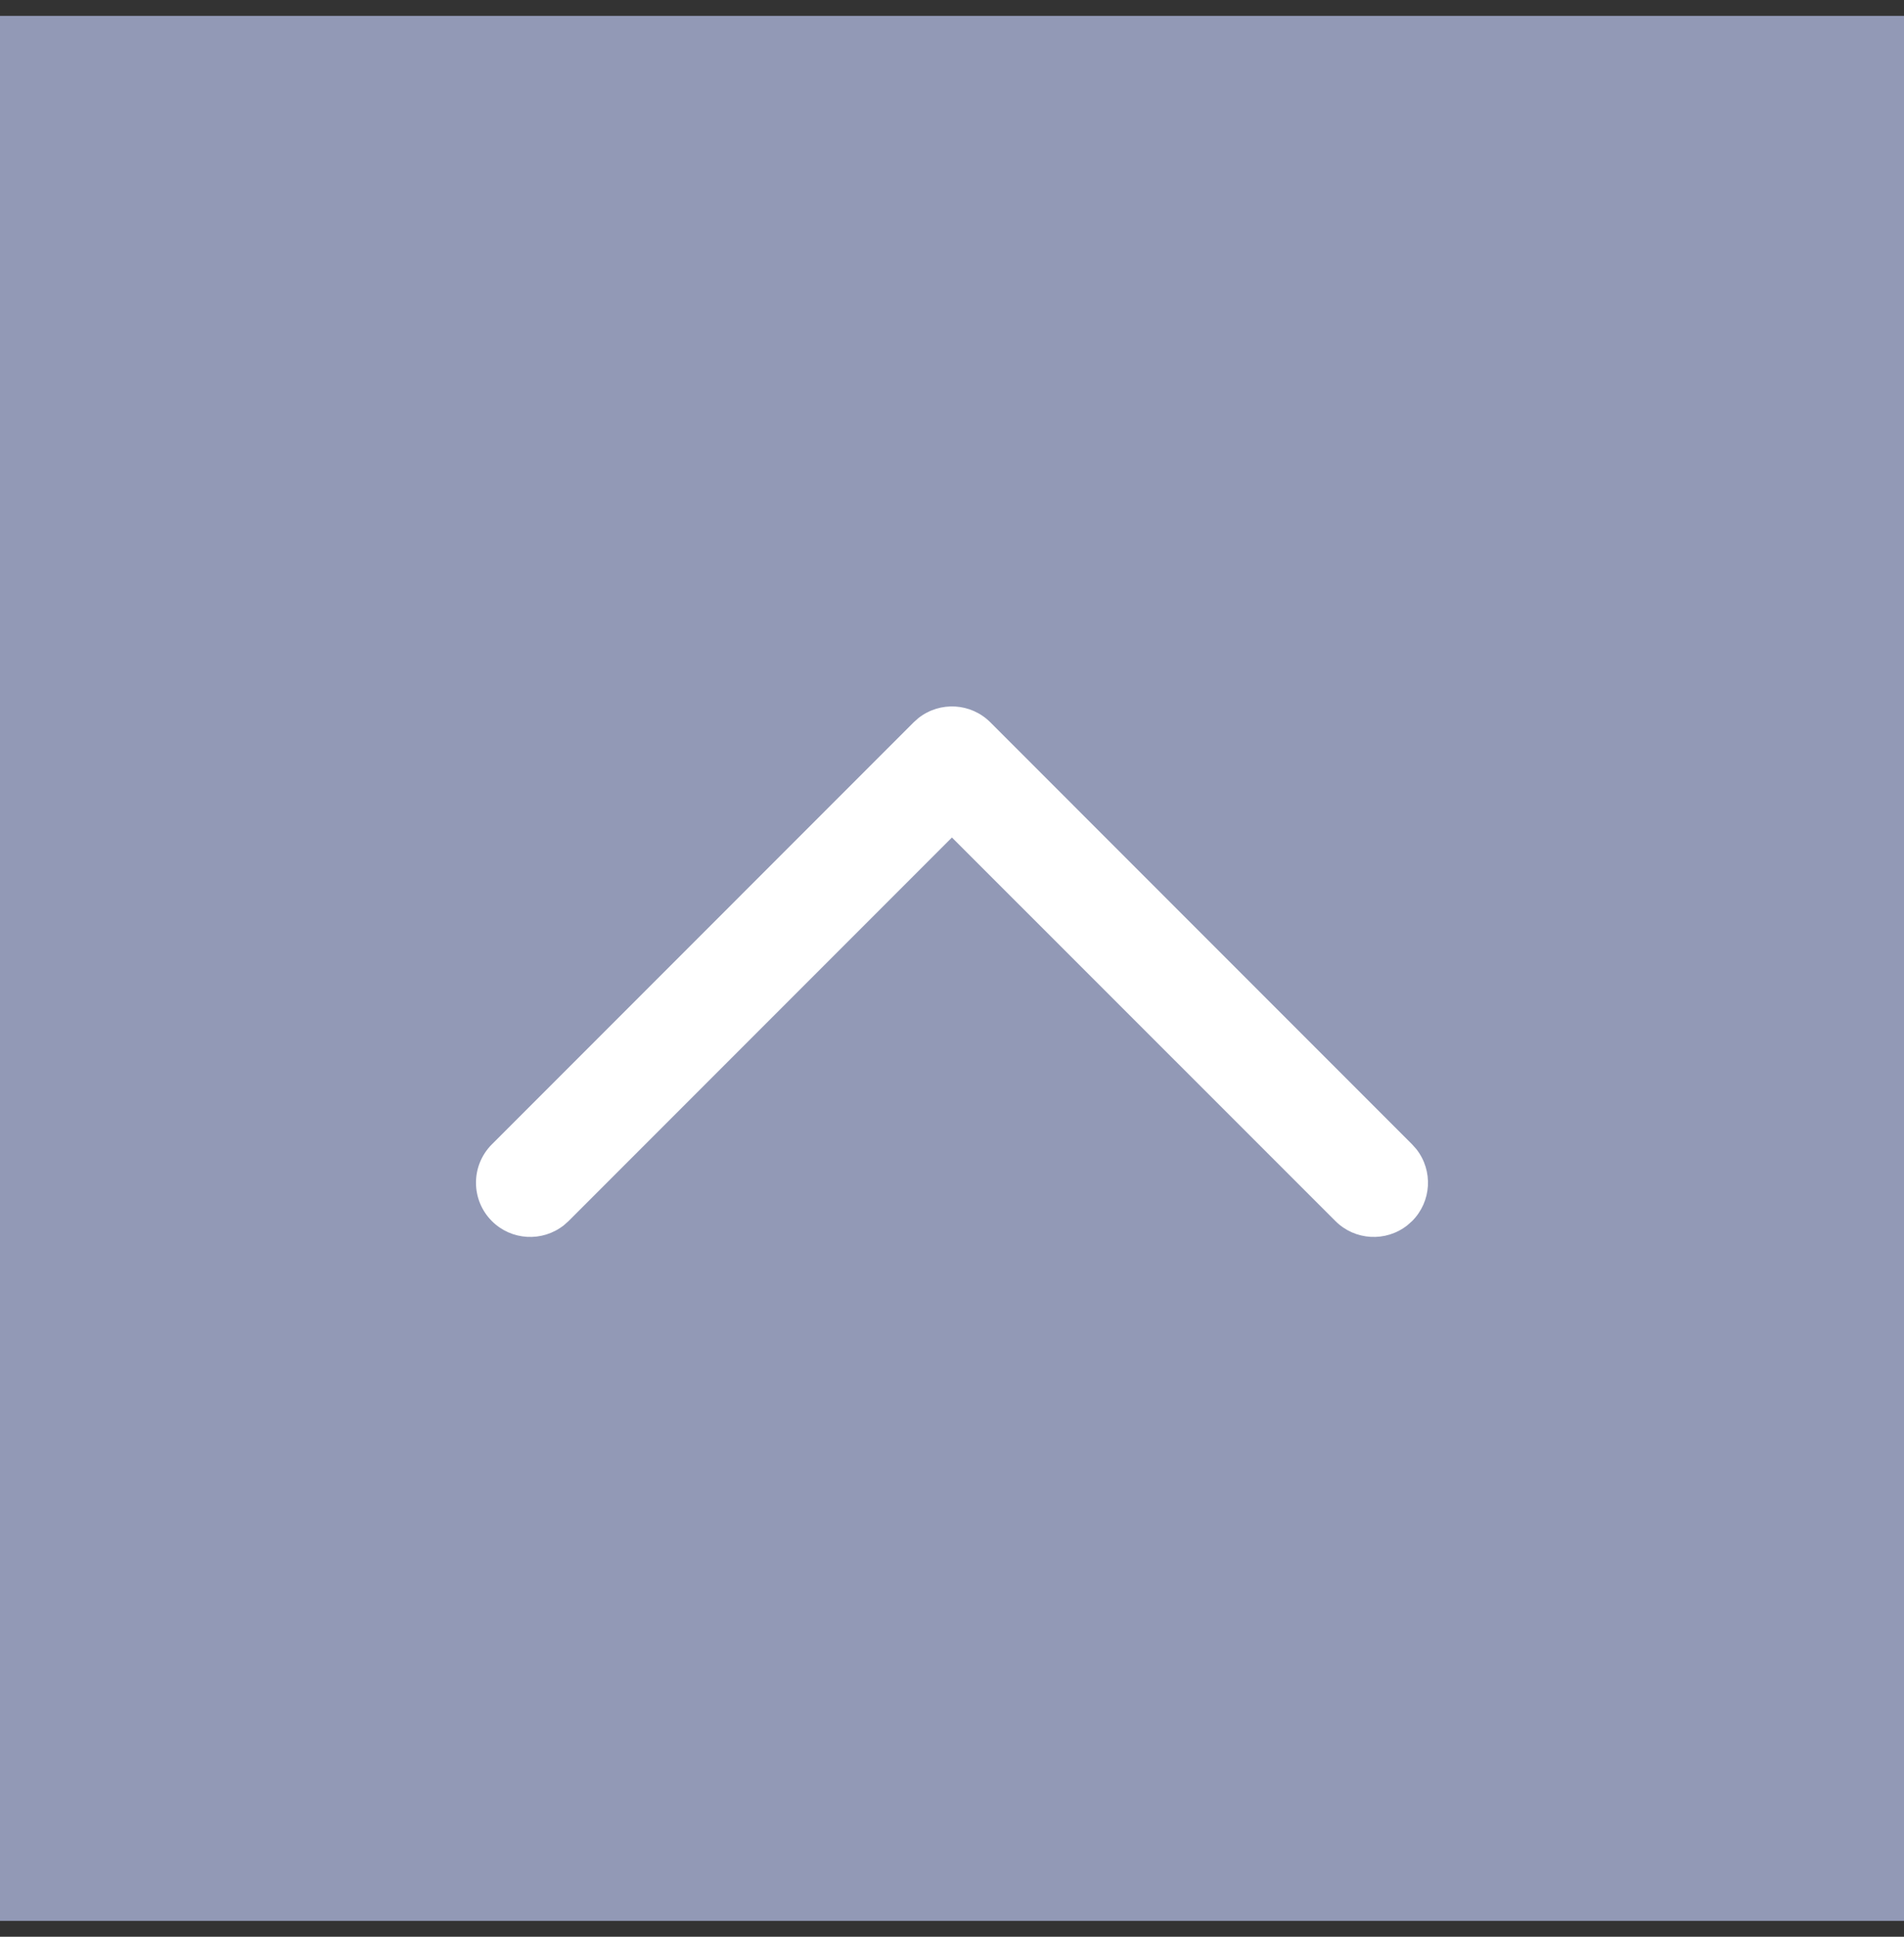 <?xml version="1.0" encoding="UTF-8"?>
<svg width="60px" height="61px" viewBox="0 0 60 61" version="1.1" xmlns="http://www.w3.org/2000/svg" xmlns:xlink="http://www.w3.org/1999/xlink">
    <rect x="0" y="0" width="60" height="61" fill="#333333" stroke="none"/>
    <title>icon_topping</title>
    <g id="1920-改总站" stroke="none" stroke-width="1" fill="none" fill-rule="evenodd">
        <g id="1.0总站首页备份" transform="translate(-1590, -3576)">
            <g id="icon_contact-us" transform="translate(1590, 3509)">
                <g id="icon_topping" transform="translate(0, 67.5)">
                    <rect id="矩形" fill="#9299B6" x="0" y="0" width="60" height="60"></rect>
                    <g id="编组" transform="translate(15, 21.75)" fill="#FFFFFF" fill-rule="nonzero">
                        <path d="M0.5,16.209 C1.113,16.822 2.088,16.878 2.768,16.341 L2.917,16.209 L14.998,4.128 L27.083,16.209 C27.696,16.822 28.671,16.878 29.35,16.341 L29.499,16.209 C30.112,15.597 30.169,14.622 29.632,13.942 L29.499,13.793 L16.208,0.5 C15.595,-0.113 14.62,-0.169 13.94,0.368 L13.792,0.5 L0.5,13.793 C-0.167,14.46 -0.167,15.542 0.5,16.209 L0.5,16.209 Z" id="路径"></path>
                    </g>
                </g>
            </g>
        </g>
    </g>
</svg>